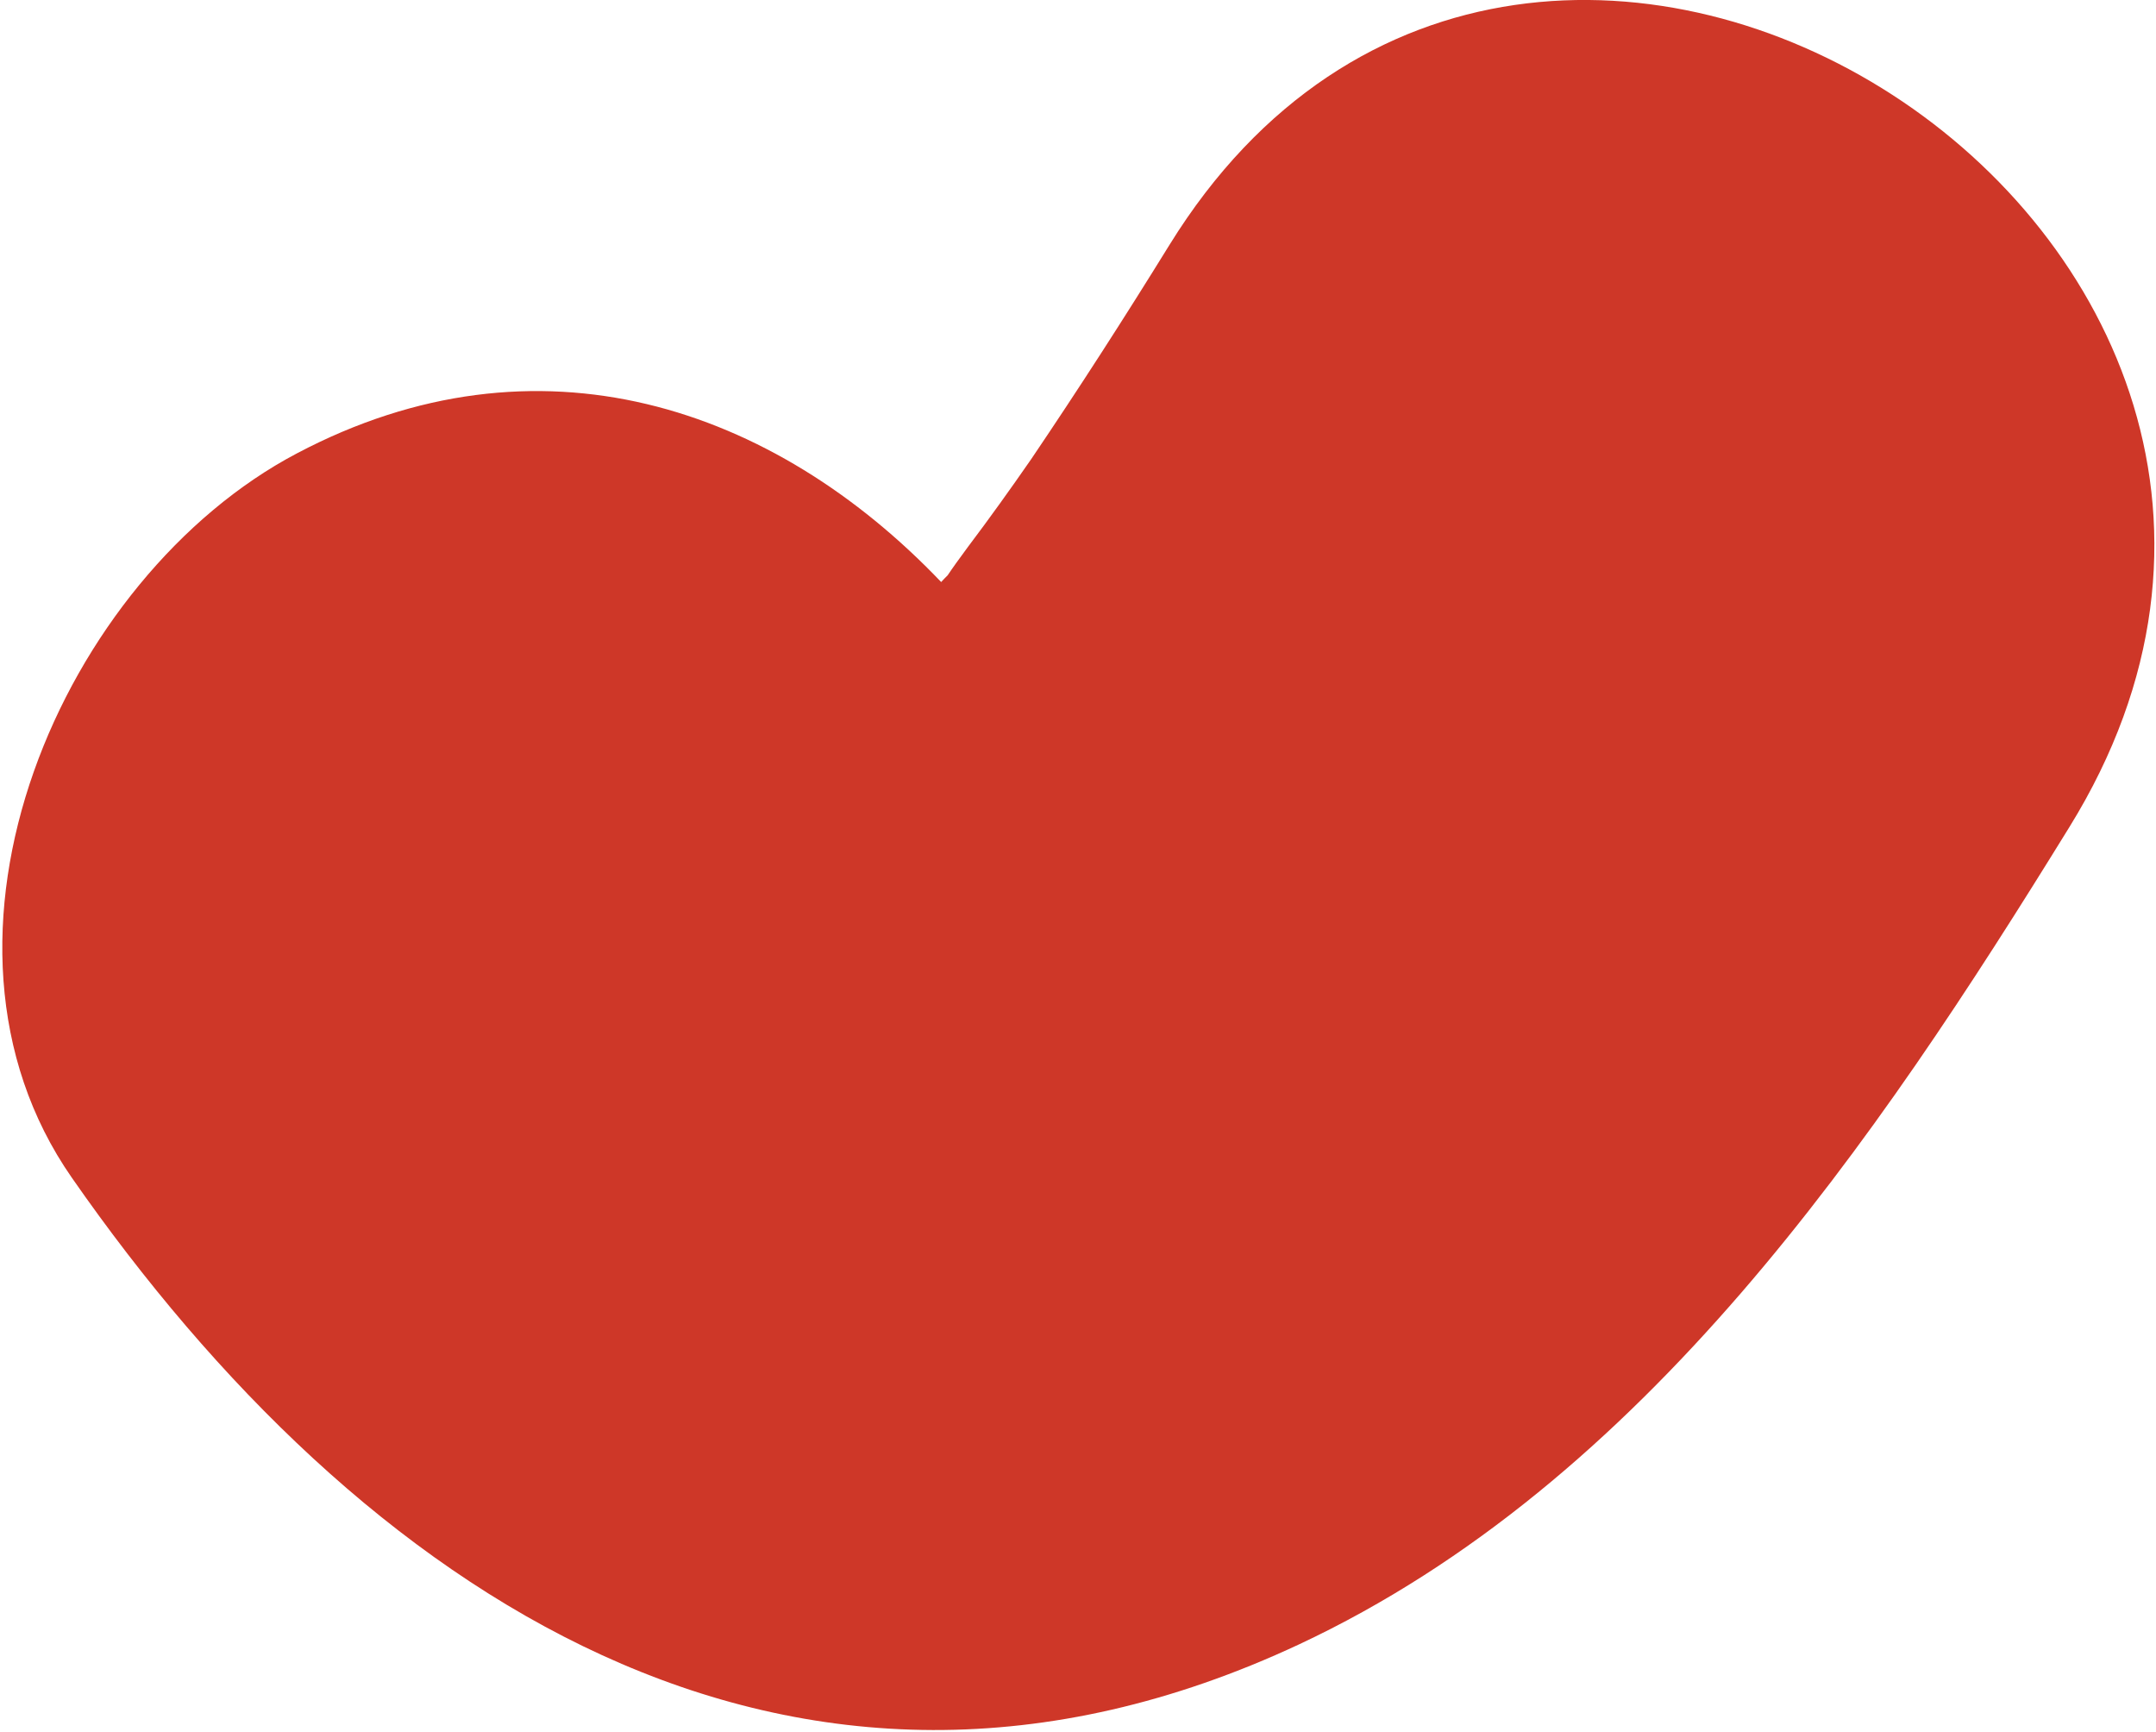 <svg width="244" height="196" viewBox="0 0 122 98" fill="none" xmlns="http://www.w3.org/2000/svg">
<path d="M66.18 13.849C63.648 17.947 61.047 21.991 58.349 25.98C57.2 27.638 55.995 29.324 54.763 30.955C54.256 31.641 53.9 32.134 53.627 32.545C53.517 32.655 53.38 32.792 53.257 32.929C43.77 22.992 30.449 18.441 16.799 25.651C3.547 32.628 -5.406 53.038 4.068 66.635C20.318 89.992 44.687 106.509 73.505 93.035C93.054 83.879 106.101 64.62 117.094 46.801C137.698 13.506 86.757 -19.418 66.18 13.849Z" fill="#CE3728"/>
</svg>
